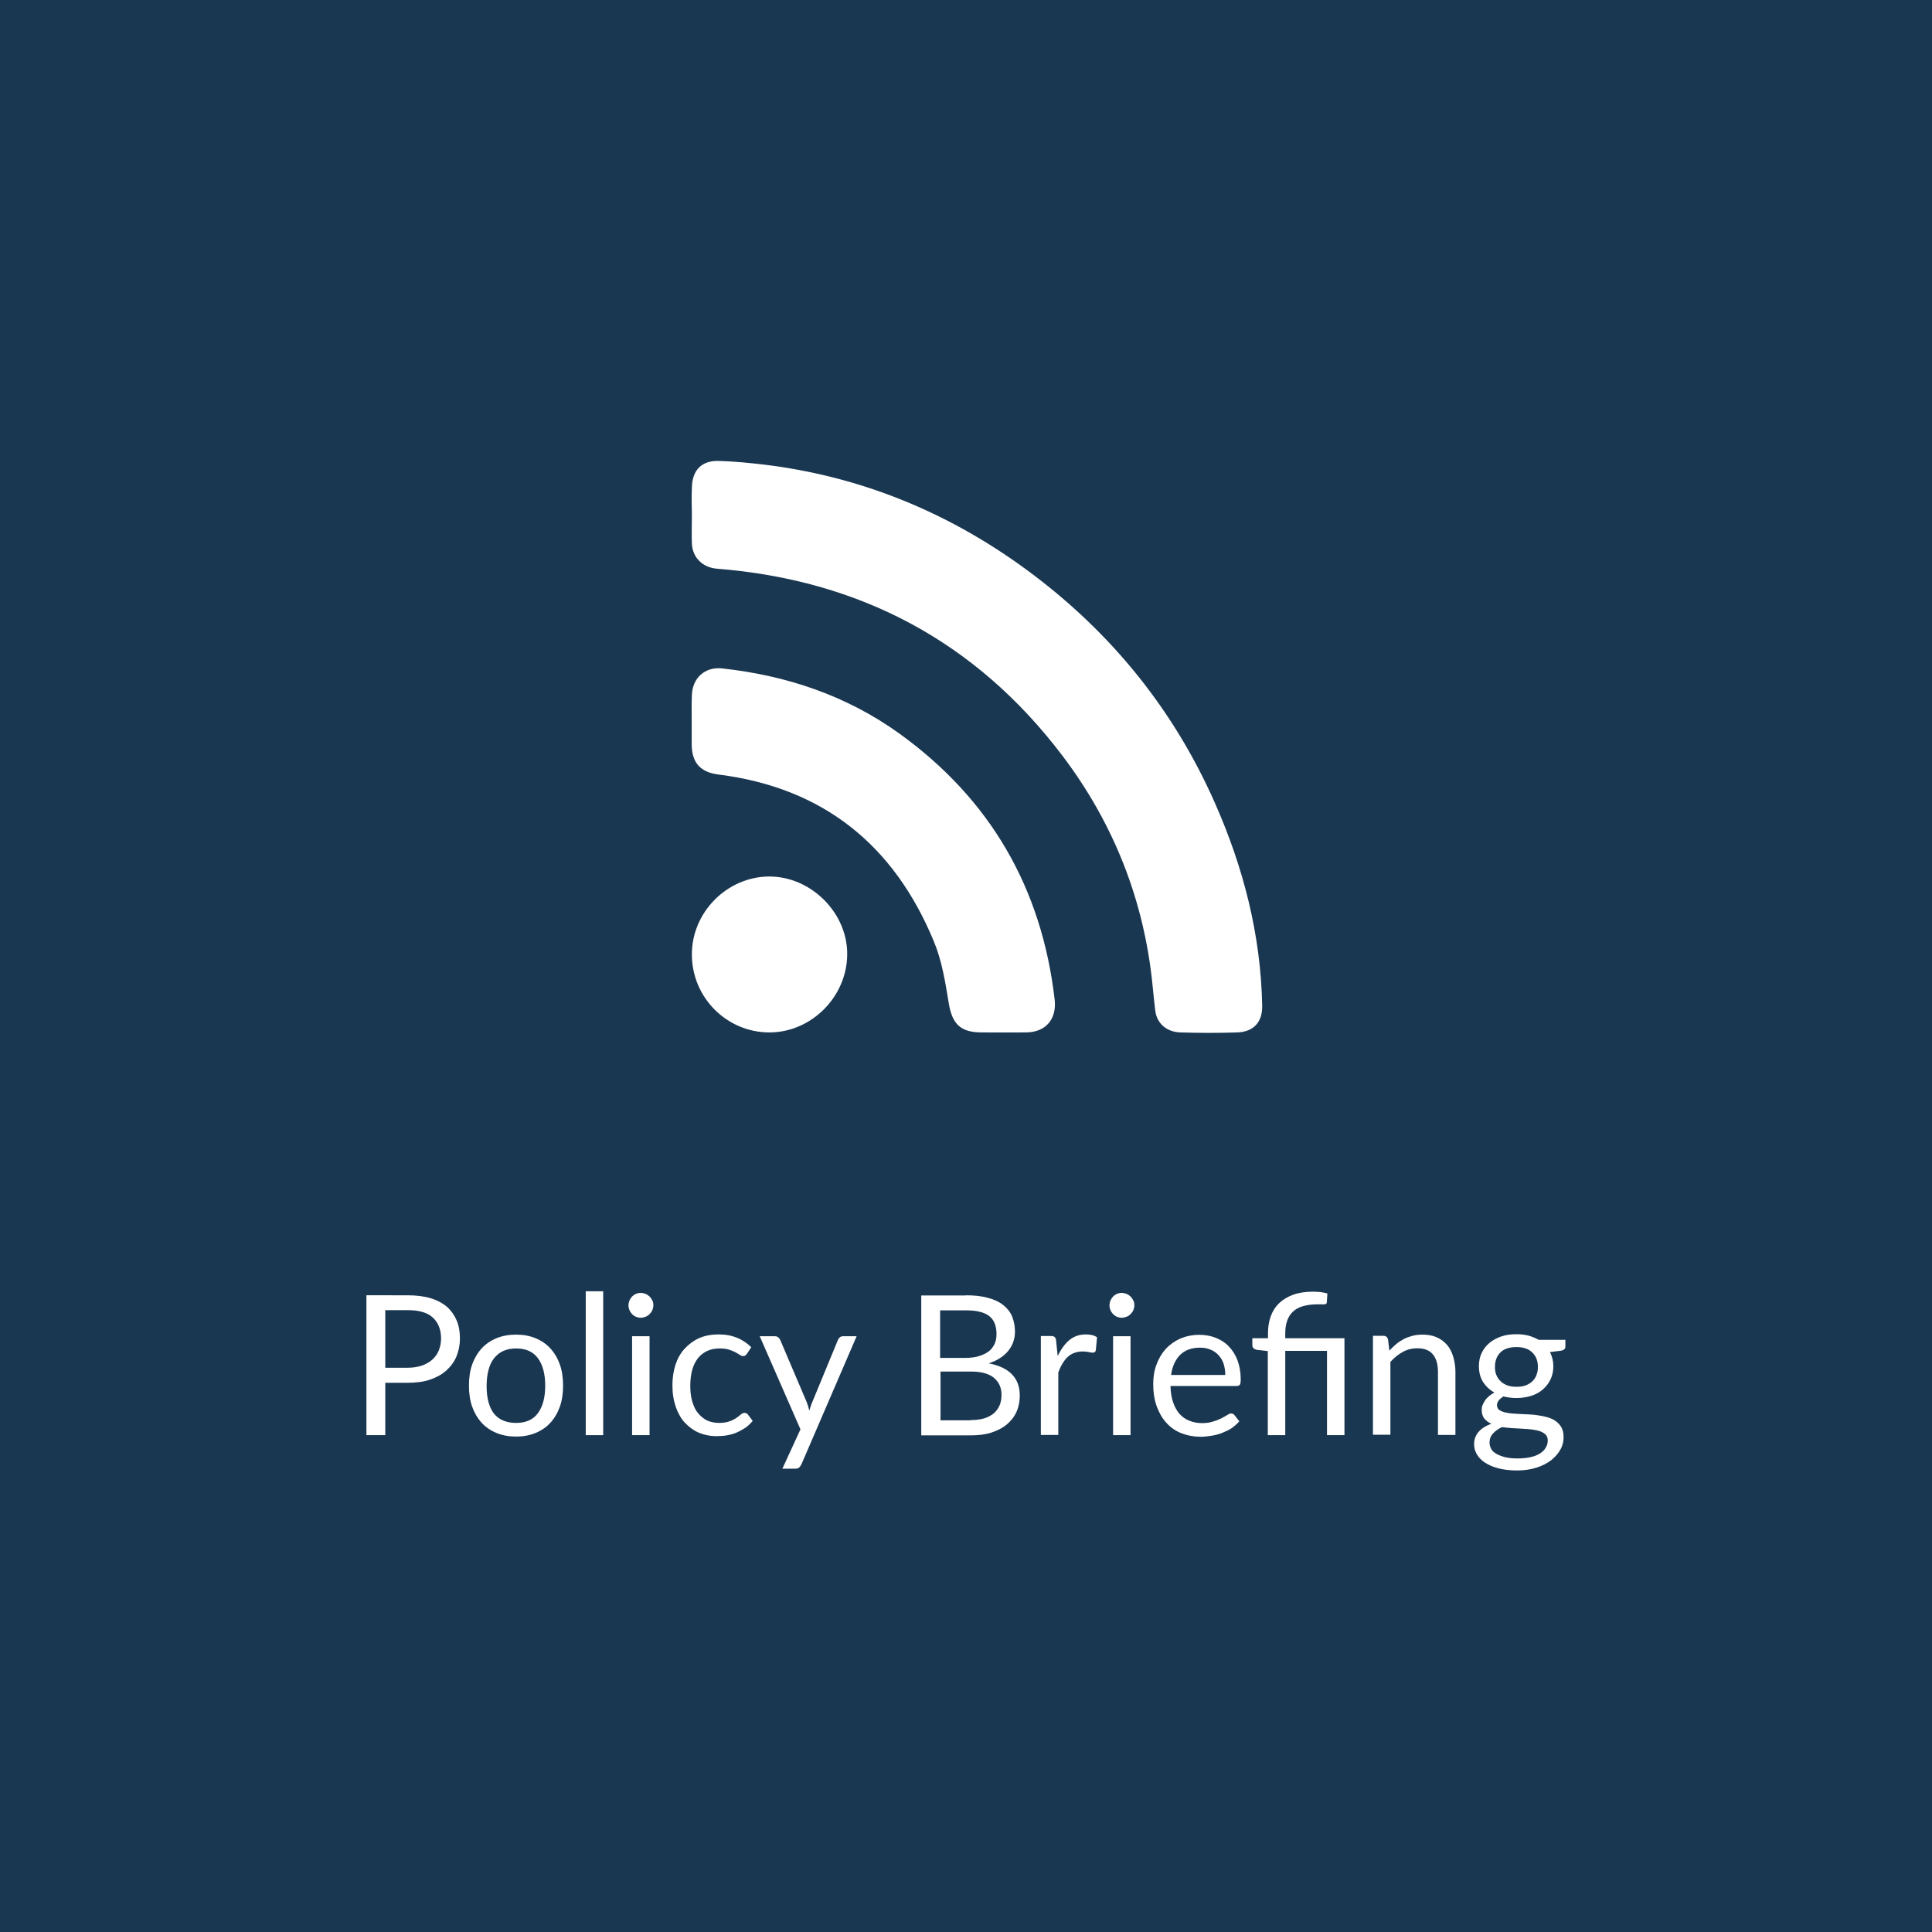 <?xml version="1.0" encoding="UTF-8"?> <!-- Generator: Adobe Illustrator 25.3.0, SVG Export Plug-In . SVG Version: 6.00 Build 0) --> <svg xmlns="http://www.w3.org/2000/svg" xmlns:xlink="http://www.w3.org/1999/xlink" version="1.1" id="Layer_1" x="0px" y="0px" viewBox="0 0 96.28 96.28" style="enable-background:new 0 0 96.28 96.28;" xml:space="preserve"> <style type="text/css"> .st0{fill:#1A3751;} .st1{fill:#FFFFFF;} </style> <rect class="st0" width="96.28" height="96.28"></rect> <g> <g> <g> <path class="st1" d="M34.48,25.66c0,0.48-0.02,0.95,0,1.43c0.03,0.7,0.54,1.19,1.24,1.25c7.1,0.56,12.89,3.61,17.21,9.3 c2.57,3.39,4.09,7.23,4.51,11.49c0.04,0.41,0.08,0.82,0.13,1.22c0.07,0.63,0.54,1.07,1.24,1.1c0.95,0.03,1.9,0.03,2.85,0 c0.81-0.03,1.26-0.51,1.24-1.34c-0.07-3.52-0.93-6.87-2.35-10.08c-2.16-4.9-5.48-8.87-9.84-11.96 c-3.78-2.67-7.97-4.34-12.58-4.91c-0.77-0.09-1.55-0.17-2.32-0.19c-0.85-0.02-1.31,0.46-1.33,1.32 C34.46,24.75,34.47,25.21,34.48,25.66z"></path> <path class="st1" d="M34.47,35.94c0,0.39,0,0.78,0,1.17c0.01,0.91,0.44,1.38,1.35,1.49c5.21,0.66,8.74,3.52,10.72,8.32 c0.4,0.96,0.57,2.03,0.74,3.07c0.17,1.03,0.57,1.45,1.61,1.46c0.76,0,1.51,0.01,2.27,0c0.96-0.02,1.5-0.66,1.4-1.62 c-0.64-5.57-3.21-10.01-7.75-13.28c-2.63-1.89-5.62-2.89-8.83-3.24c-0.85-0.09-1.47,0.48-1.5,1.32 C34.46,35.07,34.47,35.5,34.47,35.94z"></path> <path class="st1" d="M38.36,51.45c2.07-0.01,3.83-1.76,3.86-3.86c0.03-2.08-1.78-3.9-3.87-3.91c-2.11,0-3.88,1.78-3.87,3.89 C34.48,49.72,36.23,51.46,38.36,51.45z"></path> </g> </g> <g> <path class="st1" d="M20.32,64.55c0.44,0,0.82,0.05,1.15,0.15c0.33,0.1,0.6,0.25,0.81,0.43c0.21,0.19,0.37,0.42,0.48,0.68 s0.16,0.56,0.16,0.89c0,0.33-0.06,0.62-0.17,0.89c-0.11,0.27-0.28,0.5-0.5,0.7c-0.22,0.2-0.49,0.35-0.81,0.46 c-0.32,0.11-0.69,0.16-1.12,0.16H19.2v2.61h-0.94v-6.97H20.32z M20.32,68.16c0.27,0,0.51-0.04,0.71-0.11s0.38-0.17,0.52-0.3 c0.14-0.13,0.25-0.28,0.32-0.46c0.07-0.18,0.11-0.37,0.11-0.59c0-0.44-0.14-0.79-0.41-1.04c-0.27-0.25-0.69-0.37-1.25-0.37H19.2 v2.87H20.32z"></path> <path class="st1" d="M25.72,66.51c0.36,0,0.68,0.06,0.97,0.18c0.29,0.12,0.54,0.29,0.74,0.51c0.2,0.22,0.36,0.49,0.47,0.8 c0.11,0.31,0.16,0.66,0.16,1.05c0,0.39-0.05,0.74-0.16,1.05c-0.11,0.31-0.27,0.58-0.47,0.8c-0.2,0.22-0.45,0.39-0.74,0.51 c-0.29,0.12-0.61,0.18-0.97,0.18c-0.36,0-0.69-0.06-0.98-0.18c-0.29-0.12-0.54-0.29-0.74-0.51c-0.2-0.22-0.36-0.49-0.47-0.8 c-0.11-0.31-0.16-0.66-0.16-1.05c0-0.39,0.05-0.74,0.16-1.05c0.11-0.31,0.27-0.58,0.47-0.8c0.2-0.22,0.45-0.39,0.74-0.51 C25.03,66.57,25.36,66.51,25.72,66.51z M25.72,70.91c0.49,0,0.85-0.16,1.09-0.49c0.24-0.33,0.36-0.78,0.36-1.36 c0-0.59-0.12-1.04-0.36-1.37c-0.24-0.33-0.6-0.49-1.09-0.49c-0.25,0-0.46,0.04-0.65,0.13c-0.18,0.08-0.33,0.21-0.46,0.37 c-0.12,0.16-0.21,0.35-0.27,0.59c-0.06,0.23-0.09,0.49-0.09,0.79c0,0.58,0.12,1.04,0.36,1.36C24.86,70.75,25.23,70.91,25.72,70.91 z"></path> <path class="st1" d="M30.06,64.35v7.17h-0.87v-7.17H30.06z"></path> <path class="st1" d="M32.56,65.05c0,0.08-0.02,0.16-0.05,0.24c-0.03,0.07-0.08,0.14-0.14,0.2c-0.06,0.06-0.12,0.1-0.2,0.13 c-0.08,0.03-0.16,0.05-0.24,0.05c-0.08,0-0.16-0.02-0.24-0.05c-0.07-0.03-0.14-0.08-0.19-0.13c-0.05-0.06-0.1-0.12-0.13-0.2 c-0.03-0.07-0.05-0.15-0.05-0.24c0-0.08,0.02-0.17,0.05-0.24s0.08-0.14,0.13-0.2c0.06-0.06,0.12-0.1,0.19-0.13 s0.15-0.05,0.24-0.05c0.08,0,0.16,0.02,0.24,0.05s0.14,0.08,0.2,0.13c0.06,0.06,0.1,0.12,0.14,0.2S32.56,64.96,32.56,65.05z M32.37,66.59v4.93H31.5v-4.93H32.37z"></path> <path class="st1" d="M37.22,67.47c-0.03,0.04-0.05,0.06-0.08,0.08c-0.03,0.02-0.06,0.03-0.11,0.03c-0.05,0-0.1-0.02-0.16-0.06 c-0.06-0.04-0.13-0.08-0.22-0.13s-0.19-0.09-0.32-0.13c-0.12-0.04-0.28-0.06-0.46-0.06c-0.24,0-0.46,0.04-0.64,0.13 s-0.34,0.21-0.46,0.37s-0.22,0.36-0.28,0.59c-0.06,0.23-0.09,0.49-0.09,0.77c0,0.3,0.03,0.56,0.1,0.79 c0.07,0.23,0.16,0.43,0.29,0.58s0.28,0.28,0.45,0.36c0.18,0.08,0.38,0.12,0.6,0.12c0.21,0,0.38-0.03,0.52-0.08 c0.14-0.05,0.25-0.11,0.34-0.17c0.09-0.06,0.16-0.12,0.22-0.17c0.06-0.05,0.12-0.08,0.18-0.08c0.07,0,0.13,0.03,0.17,0.08 l0.24,0.32c-0.11,0.13-0.23,0.25-0.36,0.34c-0.14,0.09-0.28,0.17-0.44,0.24s-0.32,0.11-0.49,0.14s-0.35,0.04-0.53,0.04 c-0.31,0-0.59-0.06-0.86-0.17c-0.26-0.11-0.49-0.28-0.69-0.49s-0.35-0.48-0.46-0.79c-0.11-0.32-0.17-0.67-0.17-1.08 c0-0.37,0.05-0.71,0.15-1.02c0.1-0.31,0.25-0.58,0.45-0.8s0.44-0.4,0.72-0.53c0.29-0.13,0.62-0.19,0.99-0.19 c0.35,0,0.65,0.06,0.92,0.17c0.26,0.11,0.5,0.27,0.7,0.47L37.22,67.47z"></path> <path class="st1" d="M42.69,66.59l-2.75,6.38c-0.03,0.06-0.07,0.12-0.11,0.16c-0.04,0.04-0.11,0.06-0.2,0.06h-0.64l0.9-1.96 l-2.03-4.64h0.75c0.07,0,0.13,0.02,0.18,0.06c0.04,0.04,0.07,0.08,0.09,0.12l1.32,3.1c0.05,0.14,0.1,0.28,0.13,0.43 c0.05-0.15,0.09-0.3,0.15-0.43l1.28-3.1c0.02-0.05,0.05-0.09,0.1-0.13s0.1-0.05,0.16-0.05H42.69z"></path> <path class="st1" d="M48.13,64.55c0.43,0,0.8,0.04,1.11,0.13c0.31,0.08,0.56,0.2,0.76,0.36c0.2,0.16,0.35,0.35,0.44,0.57 c0.09,0.23,0.14,0.48,0.14,0.76c0,0.17-0.03,0.34-0.08,0.49s-0.13,0.3-0.24,0.44c-0.11,0.14-0.24,0.26-0.41,0.37 c-0.16,0.11-0.36,0.2-0.58,0.27c0.51,0.1,0.9,0.28,1.16,0.55s0.39,0.62,0.39,1.05c0,0.29-0.05,0.56-0.16,0.81 s-0.27,0.45-0.48,0.63c-0.21,0.18-0.47,0.31-0.77,0.41c-0.3,0.1-0.65,0.14-1.04,0.14h-2.46v-6.97H48.13z M46.85,65.29v2.38h1.25 c0.27,0,0.5-0.03,0.69-0.09s0.36-0.14,0.49-0.24c0.13-0.1,0.22-0.23,0.29-0.38s0.09-0.31,0.09-0.48c0-0.41-0.12-0.71-0.37-0.9 c-0.25-0.19-0.63-0.28-1.15-0.28H46.85z M48.36,70.77c0.27,0,0.5-0.03,0.7-0.09c0.19-0.06,0.35-0.15,0.48-0.26 c0.12-0.11,0.22-0.25,0.28-0.4c0.06-0.15,0.09-0.32,0.09-0.51c0-0.36-0.13-0.64-0.38-0.85c-0.26-0.21-0.64-0.31-1.15-0.31h-1.51 v2.43H48.36z"></path> <path class="st1" d="M52.71,67.58c0.16-0.34,0.35-0.6,0.57-0.79c0.23-0.19,0.5-0.29,0.83-0.29c0.1,0,0.2,0.01,0.3,0.03 s0.18,0.06,0.26,0.11l-0.06,0.65c-0.02,0.08-0.07,0.12-0.15,0.12c-0.05,0-0.11-0.01-0.2-0.03c-0.09-0.02-0.19-0.03-0.3-0.03 c-0.16,0-0.29,0.02-0.42,0.07c-0.12,0.04-0.23,0.11-0.33,0.2c-0.1,0.09-0.18,0.2-0.26,0.33c-0.08,0.13-0.15,0.28-0.21,0.45v3.11 h-0.87v-4.93h0.5c0.09,0,0.16,0.02,0.19,0.05c0.04,0.04,0.06,0.1,0.07,0.18L52.71,67.58z"></path> <path class="st1" d="M56.53,65.05c0,0.08-0.02,0.16-0.05,0.24c-0.03,0.07-0.08,0.14-0.14,0.2c-0.06,0.06-0.12,0.1-0.2,0.13 c-0.08,0.03-0.16,0.05-0.24,0.05c-0.08,0-0.16-0.02-0.24-0.05c-0.07-0.03-0.14-0.08-0.19-0.13c-0.05-0.06-0.1-0.12-0.13-0.2 c-0.03-0.07-0.05-0.15-0.05-0.24c0-0.08,0.02-0.17,0.05-0.24s0.08-0.14,0.13-0.2c0.06-0.06,0.12-0.1,0.19-0.13 s0.15-0.05,0.24-0.05c0.08,0,0.16,0.02,0.24,0.05s0.14,0.08,0.2,0.13c0.06,0.06,0.1,0.12,0.14,0.2S56.53,64.96,56.53,65.05z M56.34,66.59v4.93h-0.87v-4.93H56.34z"></path> <path class="st1" d="M61.76,70.83c-0.11,0.13-0.24,0.24-0.38,0.34c-0.15,0.1-0.31,0.17-0.48,0.24s-0.35,0.11-0.53,0.14 c-0.18,0.03-0.36,0.05-0.54,0.05c-0.34,0-0.65-0.06-0.94-0.17s-0.54-0.28-0.75-0.51c-0.21-0.22-0.37-0.5-0.49-0.82 c-0.12-0.33-0.18-0.7-0.18-1.13c0-0.34,0.05-0.67,0.16-0.96c0.11-0.3,0.26-0.56,0.46-0.78c0.2-0.22,0.44-0.39,0.72-0.52 c0.29-0.12,0.61-0.19,0.96-0.19c0.29,0,0.57,0.05,0.82,0.15c0.25,0.1,0.47,0.24,0.65,0.43c0.18,0.19,0.33,0.42,0.43,0.69 c0.1,0.27,0.16,0.59,0.16,0.94c0,0.14-0.01,0.23-0.04,0.27c-0.03,0.04-0.08,0.07-0.17,0.07h-3.29c0.01,0.31,0.05,0.58,0.13,0.81 c0.08,0.23,0.18,0.42,0.32,0.58c0.14,0.15,0.3,0.27,0.49,0.34c0.19,0.08,0.4,0.12,0.63,0.12c0.22,0,0.41-0.03,0.56-0.08 c0.16-0.05,0.29-0.1,0.41-0.16c0.11-0.06,0.21-0.11,0.28-0.16c0.08-0.05,0.14-0.08,0.2-0.08c0.07,0,0.13,0.03,0.17,0.08 L61.76,70.83z M61.06,68.52c0-0.2-0.03-0.39-0.08-0.55s-0.14-0.31-0.25-0.43c-0.11-0.12-0.24-0.22-0.4-0.28 c-0.16-0.07-0.33-0.1-0.53-0.1c-0.42,0-0.74,0.12-0.99,0.36c-0.24,0.24-0.39,0.58-0.45,1H61.06z"></path> <path class="st1" d="M63.18,71.52v-4.19l-0.54-0.06c-0.07-0.02-0.13-0.04-0.17-0.08s-0.06-0.08-0.06-0.15v-0.35h0.78v-0.27 c0-0.3,0.05-0.58,0.14-0.83c0.09-0.25,0.23-0.47,0.42-0.65s0.42-0.32,0.7-0.42s0.61-0.15,0.98-0.15c0.12,0,0.25,0.01,0.38,0.02 c0.13,0.02,0.24,0.04,0.34,0.07l-0.03,0.45c0,0.03-0.02,0.06-0.04,0.07c-0.02,0.01-0.05,0.02-0.08,0.02c-0.04,0-0.08,0-0.13,0 c-0.05,0-0.12,0-0.18,0c-0.58,0-1,0.12-1.25,0.36c-0.26,0.24-0.39,0.6-0.39,1.08v0.25H67v4.83h-0.87v-4.2h-2.08v4.2H63.18z"></path> <path class="st1" d="M69.24,67.31c0.11-0.12,0.22-0.23,0.34-0.33c0.12-0.1,0.25-0.18,0.38-0.25c0.13-0.07,0.28-0.12,0.43-0.16 c0.15-0.04,0.31-0.06,0.49-0.06c0.27,0,0.51,0.04,0.71,0.13c0.21,0.09,0.38,0.22,0.52,0.38c0.14,0.16,0.24,0.36,0.31,0.59 s0.11,0.49,0.11,0.76v3.14h-0.87v-3.14c0-0.37-0.08-0.66-0.25-0.87c-0.17-0.21-0.43-0.31-0.78-0.31c-0.26,0-0.5,0.06-0.72,0.18 c-0.22,0.12-0.43,0.29-0.62,0.5v3.63h-0.87v-4.93h0.52c0.12,0,0.2,0.06,0.23,0.18L69.24,67.31z"></path> <path class="st1" d="M78.01,66.79v0.32c0,0.11-0.07,0.17-0.21,0.2l-0.56,0.07c0.11,0.21,0.17,0.45,0.17,0.71 c0,0.24-0.05,0.46-0.14,0.65s-0.22,0.36-0.38,0.5s-0.36,0.25-0.58,0.32c-0.23,0.07-0.47,0.11-0.74,0.11 c-0.23,0-0.45-0.03-0.65-0.08c-0.1,0.07-0.18,0.13-0.24,0.21c-0.05,0.07-0.08,0.15-0.08,0.22c0,0.12,0.05,0.21,0.14,0.26 c0.09,0.06,0.22,0.1,0.38,0.13c0.16,0.03,0.33,0.04,0.53,0.05c0.2,0.01,0.4,0.02,0.61,0.03s0.41,0.04,0.61,0.08 c0.2,0.04,0.38,0.09,0.53,0.17s0.28,0.19,0.38,0.34s0.14,0.33,0.14,0.55c0,0.21-0.05,0.42-0.16,0.61 c-0.11,0.2-0.26,0.37-0.46,0.53c-0.2,0.15-0.44,0.28-0.73,0.37c-0.29,0.09-0.61,0.14-0.97,0.14c-0.36,0-0.67-0.04-0.94-0.11 c-0.27-0.07-0.49-0.17-0.67-0.29c-0.18-0.12-0.31-0.26-0.4-0.42c-0.09-0.16-0.13-0.32-0.13-0.49c0-0.24,0.08-0.45,0.23-0.62 c0.15-0.17,0.36-0.3,0.63-0.4c-0.15-0.06-0.26-0.15-0.35-0.26s-0.13-0.26-0.13-0.44c0-0.07,0.01-0.15,0.04-0.22 c0.03-0.08,0.07-0.15,0.12-0.23c0.05-0.08,0.12-0.15,0.2-0.22c0.08-0.07,0.17-0.13,0.27-0.18c-0.24-0.14-0.43-0.32-0.57-0.54 c-0.14-0.23-0.2-0.49-0.2-0.79c0-0.24,0.05-0.46,0.14-0.65s0.22-0.36,0.39-0.5s0.36-0.24,0.59-0.32c0.23-0.08,0.48-0.11,0.75-0.11 c0.21,0,0.41,0.02,0.6,0.07c0.18,0.05,0.35,0.12,0.51,0.21H78.01z M77.13,71.79c0-0.12-0.03-0.22-0.1-0.29 c-0.07-0.07-0.16-0.13-0.27-0.17s-0.25-0.07-0.4-0.09s-0.31-0.03-0.48-0.04c-0.17-0.01-0.34-0.02-0.52-0.03 c-0.18-0.01-0.34-0.03-0.51-0.05c-0.18,0.08-0.33,0.19-0.45,0.32s-0.17,0.28-0.17,0.45c0,0.11,0.03,0.21,0.08,0.31 s0.14,0.18,0.26,0.25c0.12,0.07,0.26,0.12,0.44,0.17c0.18,0.04,0.38,0.06,0.62,0.06c0.23,0,0.44-0.02,0.63-0.06 c0.19-0.04,0.34-0.1,0.47-0.18s0.23-0.17,0.29-0.28C77.1,72.04,77.13,71.92,77.13,71.79z M75.57,69.11c0.17,0,0.33-0.02,0.46-0.07 c0.13-0.05,0.25-0.12,0.34-0.21c0.09-0.09,0.16-0.19,0.2-0.31c0.05-0.12,0.07-0.25,0.07-0.4c0-0.3-0.09-0.54-0.28-0.72 c-0.18-0.18-0.45-0.27-0.79-0.27c-0.35,0-0.62,0.09-0.8,0.27c-0.18,0.18-0.27,0.42-0.27,0.72c0,0.15,0.02,0.28,0.07,0.4 c0.05,0.12,0.12,0.23,0.21,0.31c0.09,0.09,0.2,0.16,0.34,0.21C75.24,69.09,75.4,69.11,75.57,69.11z"></path> </g> </g> </svg> 